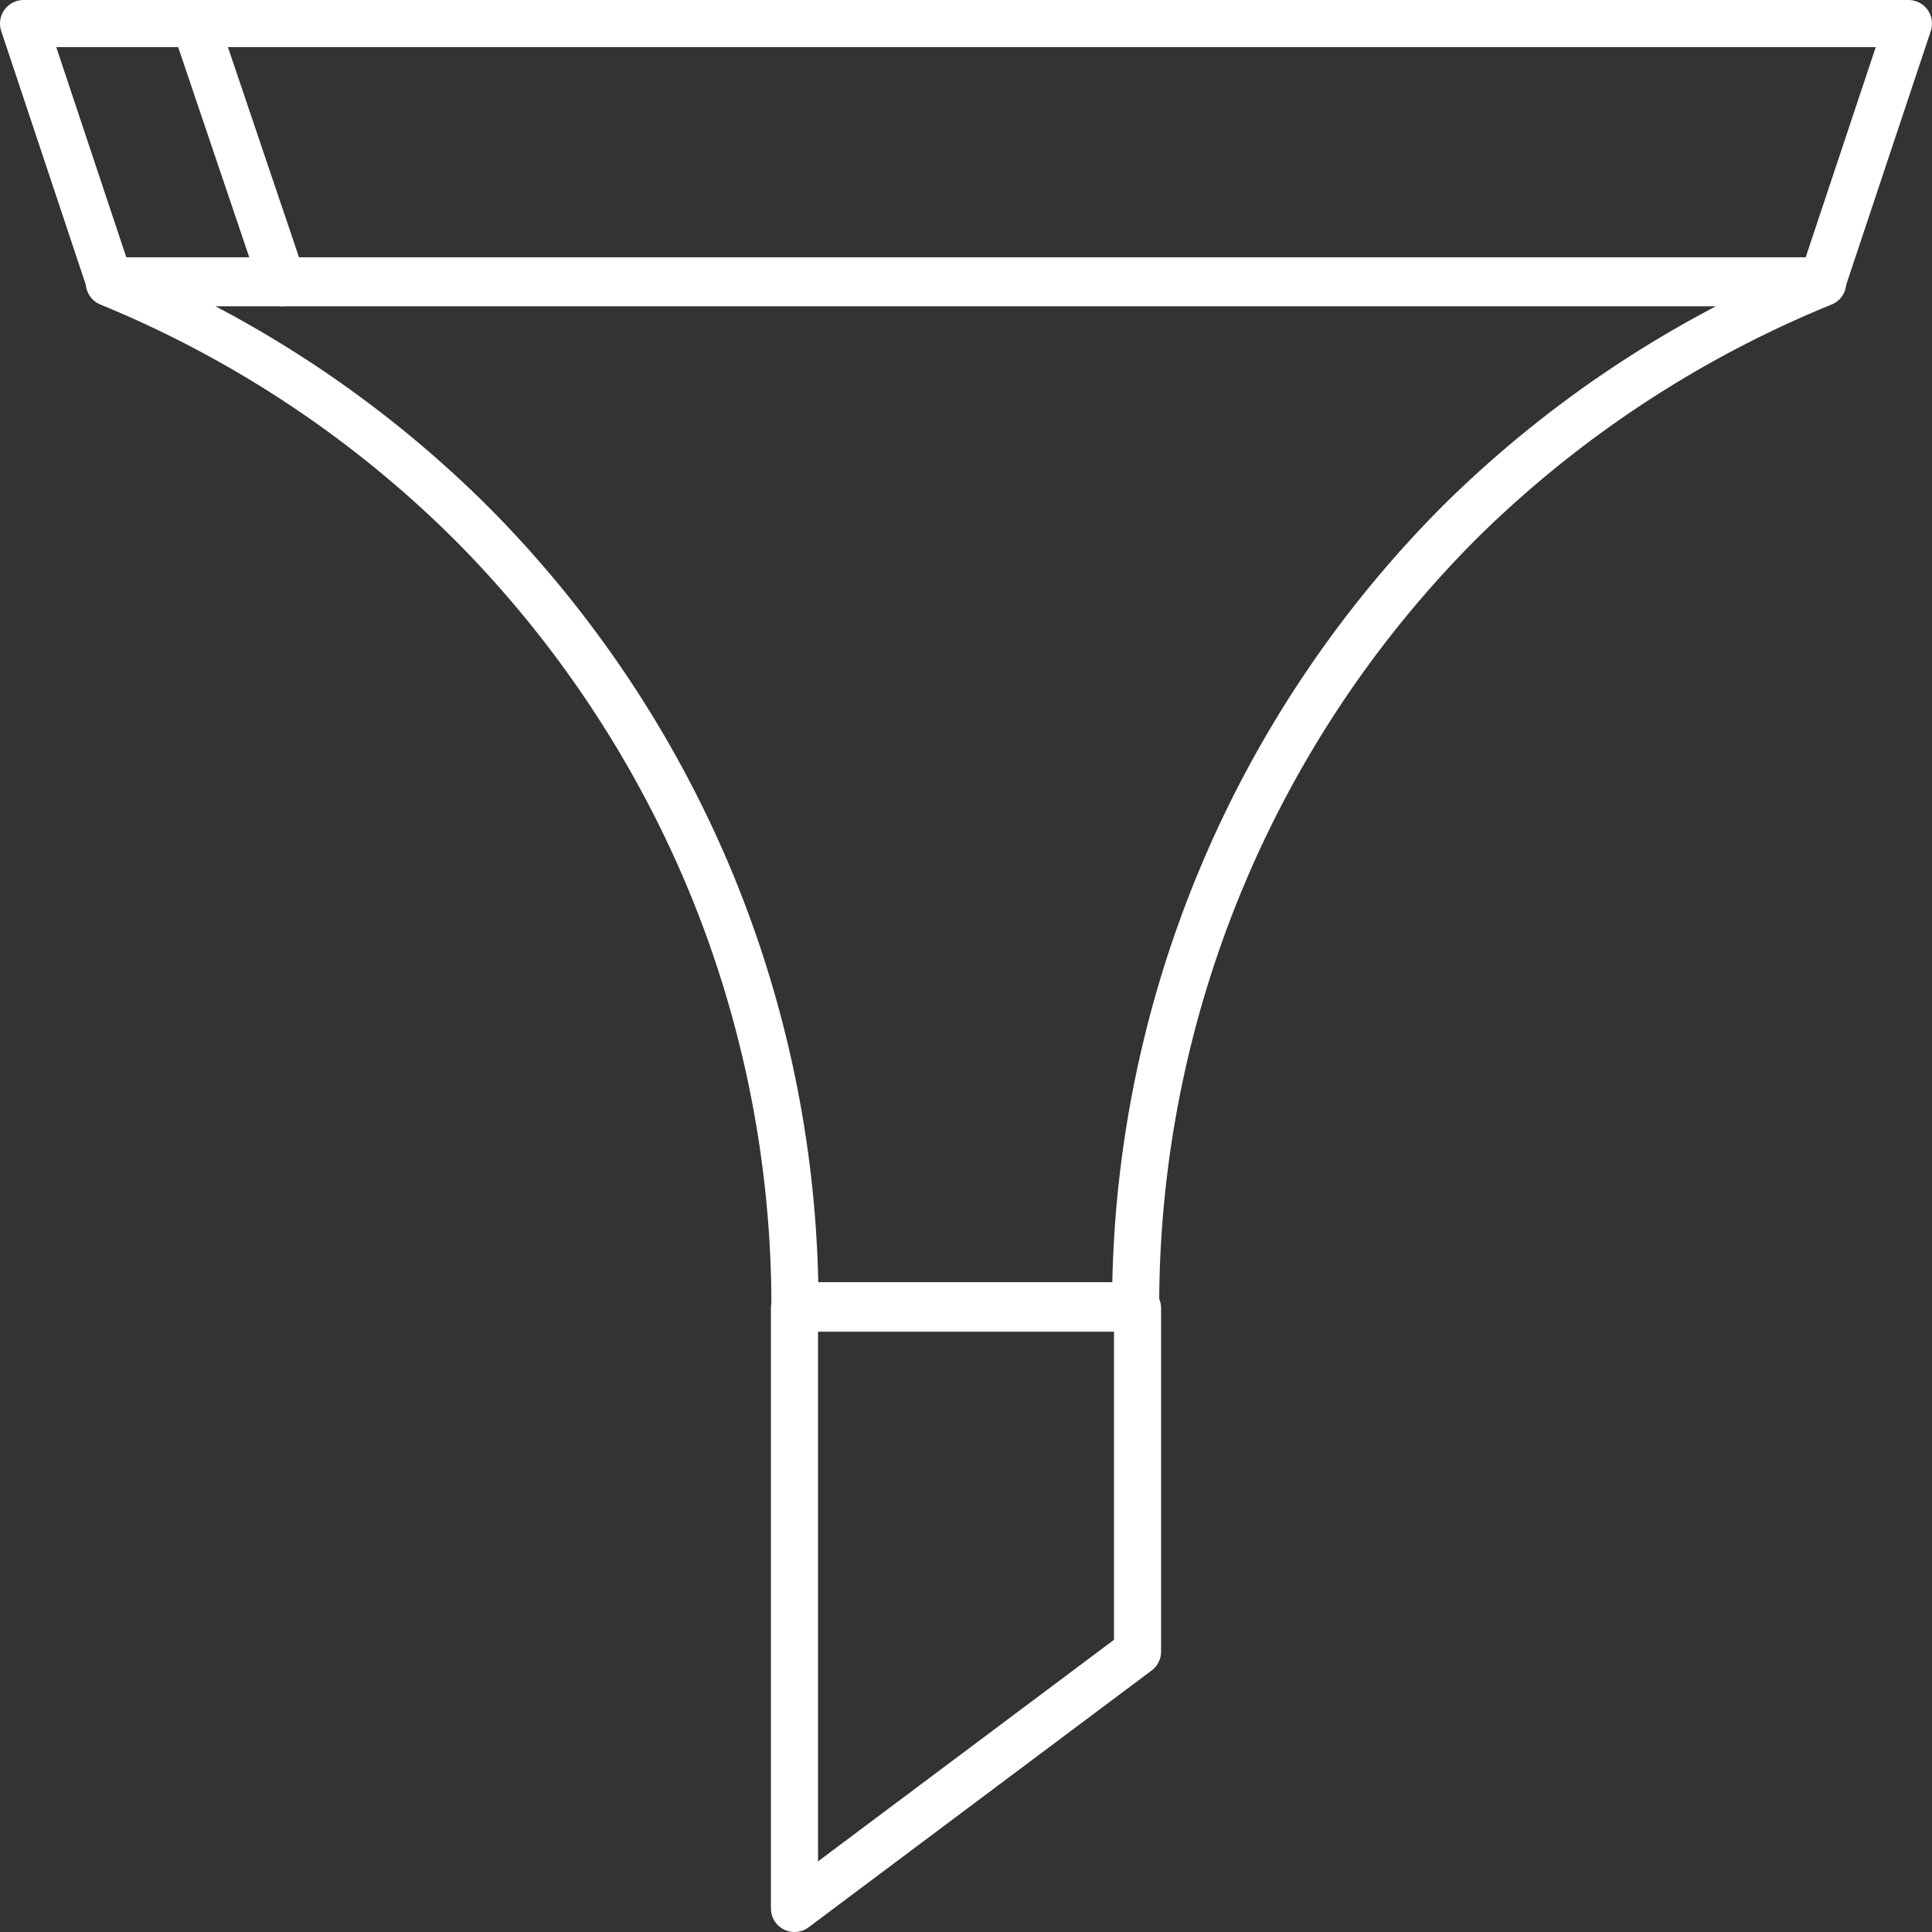 <svg xmlns="http://www.w3.org/2000/svg" viewBox="0 0 41 41"><rect x="0" y="0" width="41" height="41" fill="#333333" stroke="none"/><defs><style>.cls-1{fill:none;stroke:#fff;stroke-linecap:round;stroke-linejoin:round;}</style></defs><title>icon-tool-supplies</title><g id="Layer_2" data-name="Layer 2"><g id="Layer_1-2" data-name="Layer 1"><polygon class="cls-1" points="38.68 5.96 2.32 5.96 0.5 0.5 40.5 0.5 38.68 5.96"/><path class="cls-1" d="M6,6,4.14.5Z"/><path class="cls-1" d="M38.68,6A23.63,23.63,0,0,0,31,11.06v0a23.55,23.55,0,0,0-6.9,16.65H16.87a23.55,23.55,0,0,0-1.79-9A23.65,23.65,0,0,0,10,11.1v0A23.55,23.55,0,0,0,2.32,6Z"/><polygon class="cls-1" points="24.14 35.05 16.86 40.5 16.86 27.76 24.14 27.76 24.14 35.05"/></g></g></svg>